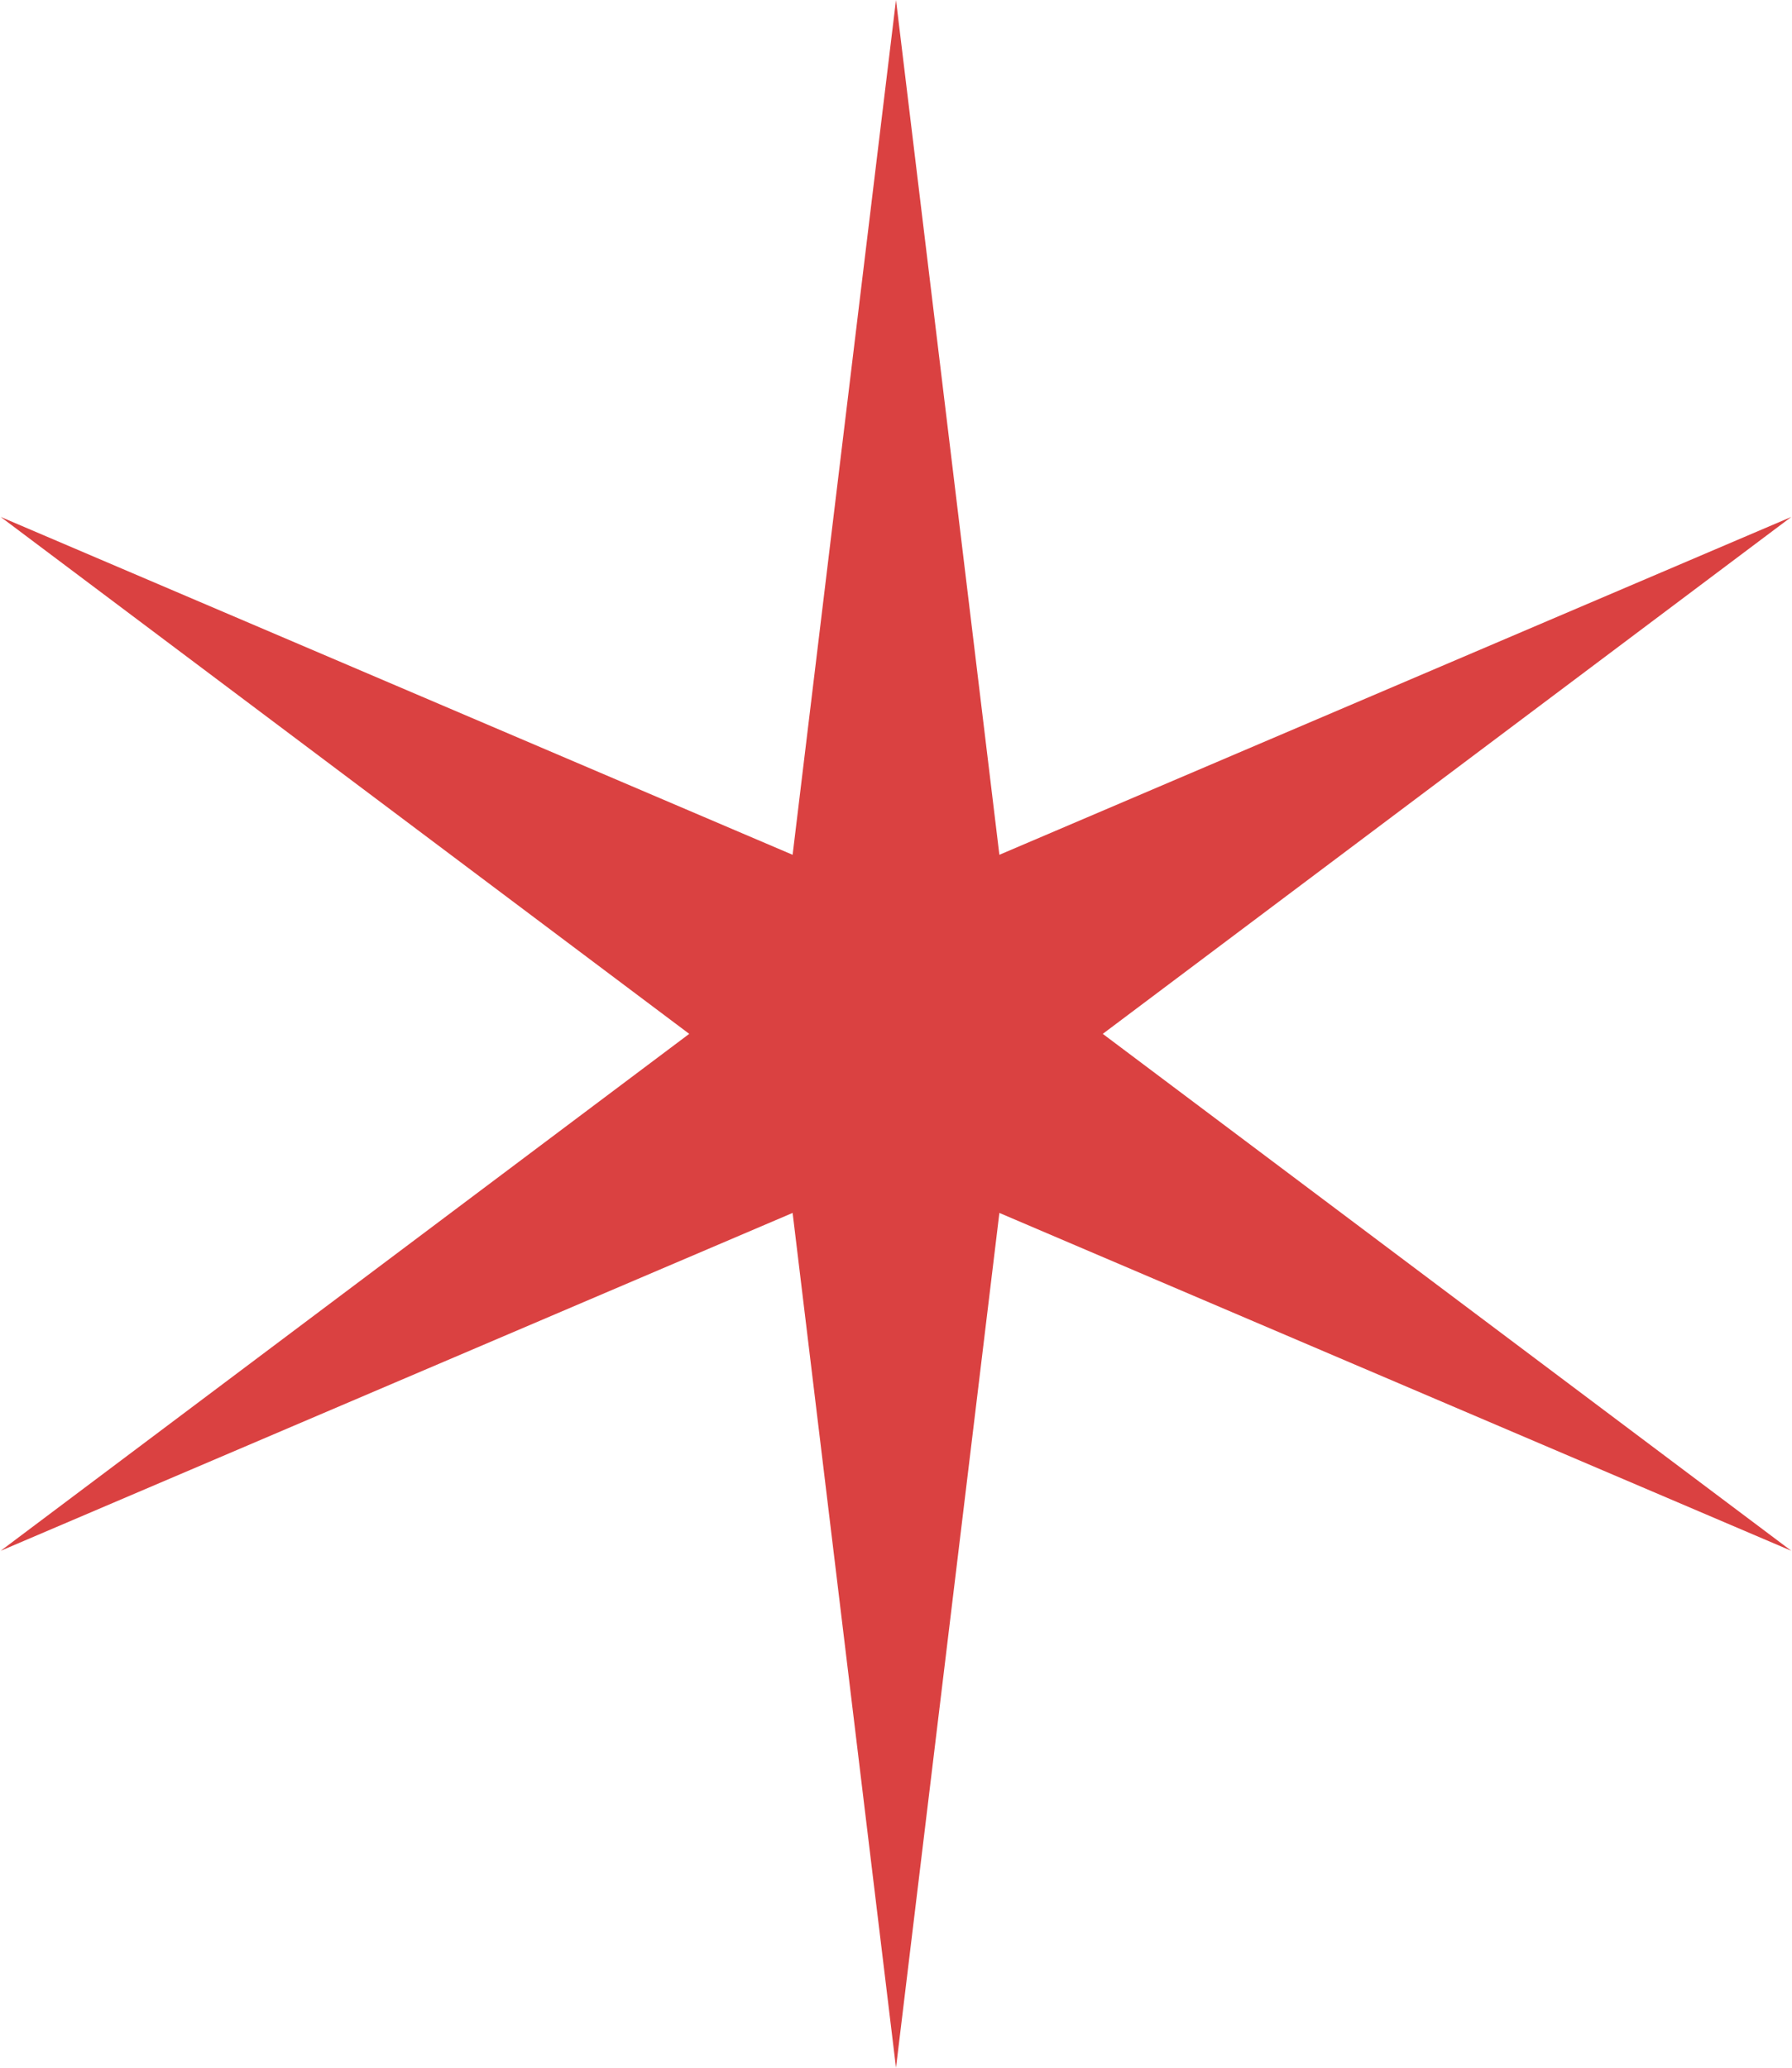 <?xml version="1.0" encoding="UTF-8"?> <svg xmlns="http://www.w3.org/2000/svg" width="13" height="15" viewBox="0 0 13 15" fill="none"> <path d="M6.5 0L7.25 6.201L12.995 3.75L8 7.5L12.995 11.25L7.25 8.799L6.5 15L5.75 8.799L0.005 11.25L5 7.5L0.005 3.75L5.75 6.201L6.5 0Z" fill="#DA4141"></path> </svg> 